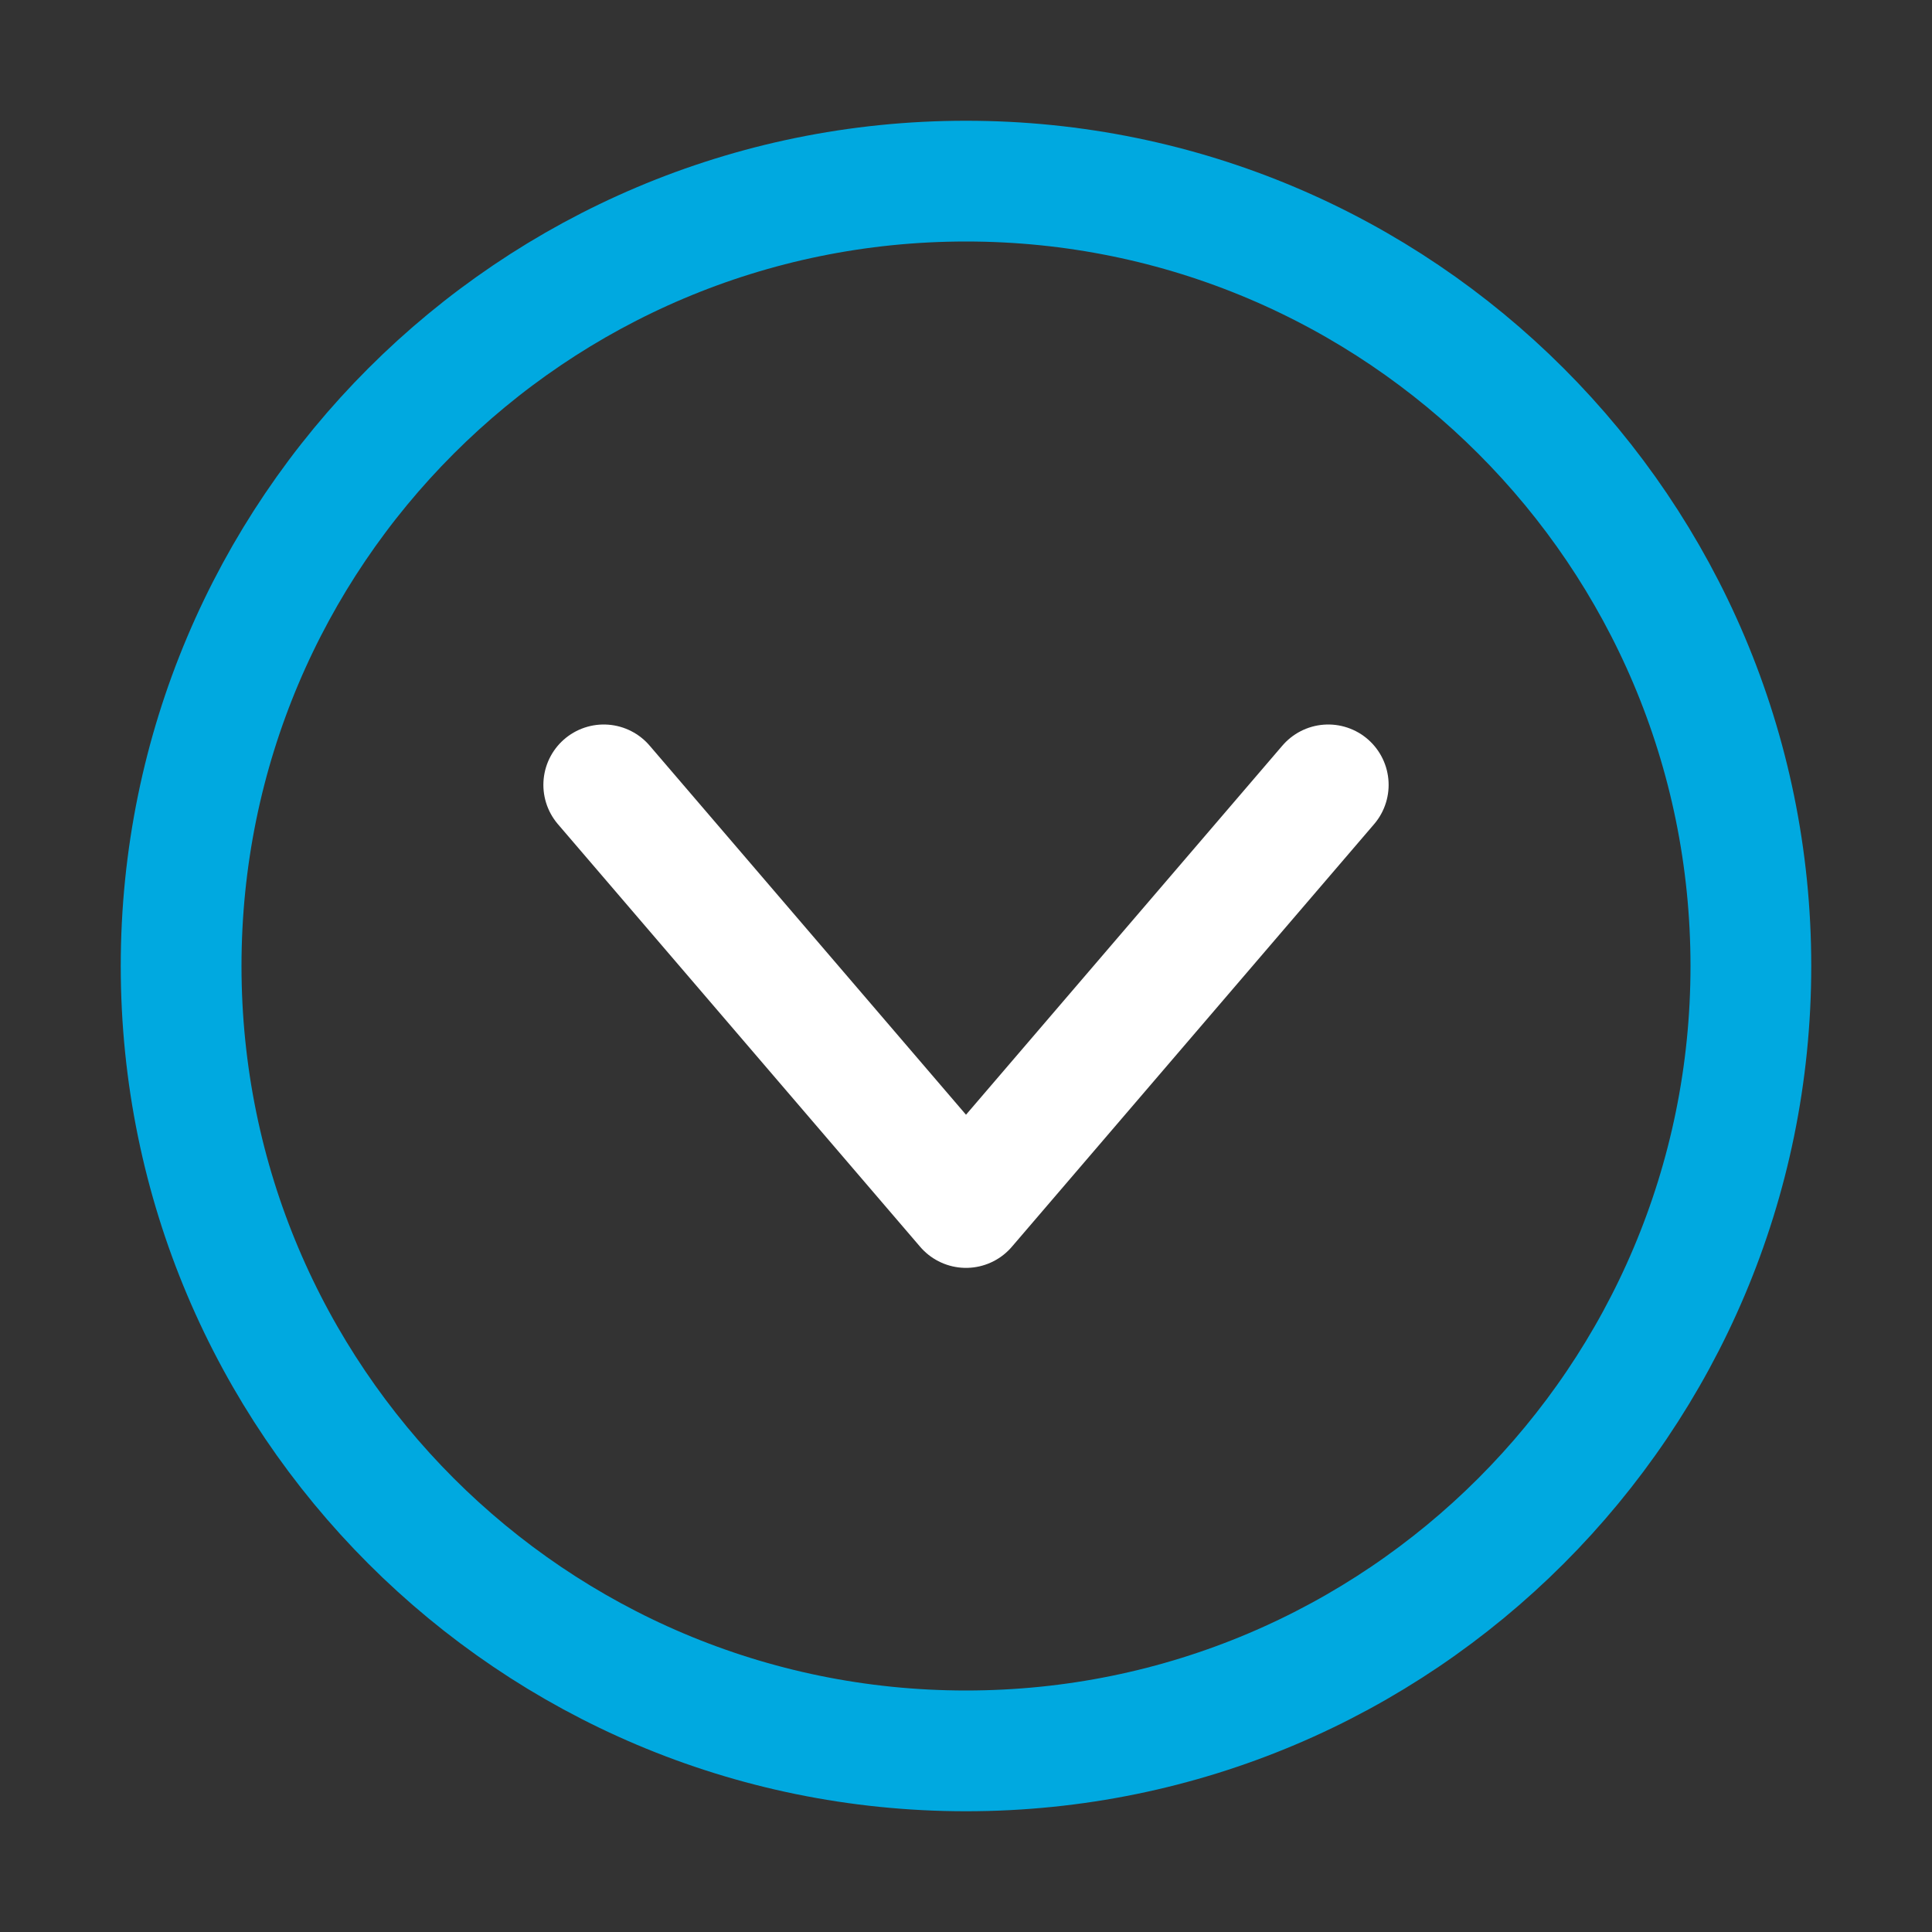
    <svg width="64" height="64" viewBox="0 0 64 64" fill="none" xmlns="http://www.w3.org/2000/svg">
    <rect x="0" y="0" width="64" height="64" fill="#333333" stroke="none"/>
    <path d="M32 58C46.359 58 58 46.359 58 32C58 17.641 46.359 6 32 6C17.641 6 6 17.641 6 32C6 46.359 17.641 58 32 58Z" stroke="#00A9E0" stroke-width="4" stroke-miterlimit="10" stroke-linejoin="round"/>
    <path d="M20 26L32 40L44 26" stroke="white" stroke-width="4" stroke-linecap="round" stroke-linejoin="round"/>
    </svg>
  
